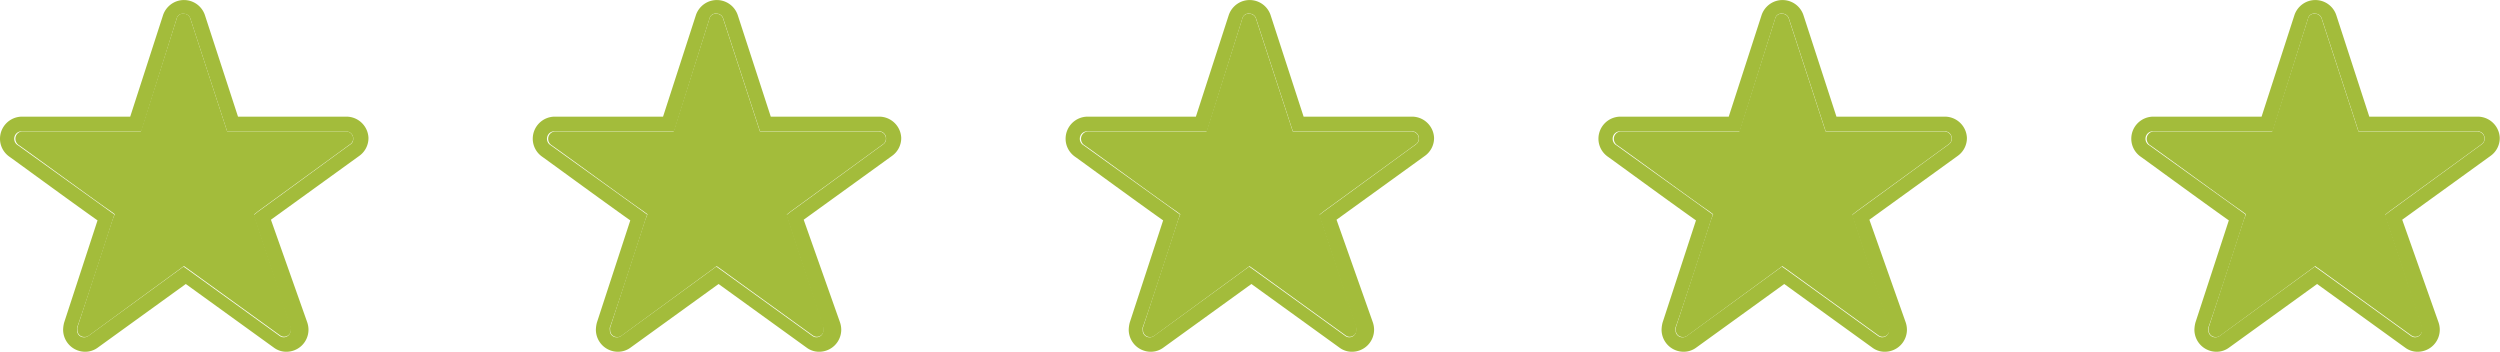 <svg xmlns="http://www.w3.org/2000/svg" viewBox="0 0 302.2 42.52" xmlns:v="https://vecta.io/nano"><g fill="#a3bc3b"><path d="M41.9 15.89H27.46L23.03 2.3c-.09-.37-.42-.64-.8-.64-.41-.07-.8.21-.88.61l-4.32 13.61H2.67c-.5.05-.86.5-.8 1a.94.94 0 0 0 .32.6c.29.16 10.06 7.31 11.15 8.01l.53.4-.27.67-4.24 13h0a.86.86 0 0 0 0 .32.82.82 0 0 0 .8.85h.03c.17.01.33-.02.48-.11l11.56-8.46.53.37 11.1 8.01c.14.1.31.16.48.16a.83.83 0 0 0 .83-.83v-.03c.01-.1.01-.2 0-.29 0-.19-3.02-9.18-4.27-13.02l-.19-.61.51-.4 11.18-8.14a.81.81 0 0 0 .29-.61c.02-.46-.34-.85-.8-.88z"/><path d="M41.9 14.1H28.77L24.76 1.8A2.67 2.67 0 0 0 21.37.15a2.7 2.7 0 0 0-1.65 1.65l-3.98 12.3H2.67A2.67 2.67 0 0 0 0 16.77c0 .86.42 1.66 1.12 2.16.29.19 7.31 5.34 10.67 7.71L7.76 38.97h0c-.08.29-.12.58-.13.88a2.67 2.67 0 0 0 2.67 2.67c.54 0 1.06-.17 1.49-.48l10.67-7.71 10.67 7.71a2.5 2.5 0 0 0 1.49.48 2.67 2.67 0 0 0 2.67-2.67 2.81 2.81 0 0 0-.16-.91l-4.38-12.38 10.67-7.71c.71-.5 1.13-1.32 1.12-2.19-.06-1.43-1.24-2.56-2.67-2.56zm.45 3.36c-.29.19-10.06 7.34-11.18 8.14l-.51.4.19.61 4.27 13.02c.01.1.01.2 0 .29a.82.82 0 0 1-.8.85h-.03c-.17 0-.34-.06-.48-.16l-11.1-8.01-.53-.37-11.5 8.38c-.14.1-.31.16-.48.16a.82.82 0 0 1-.88-.77v-.11a.86.86 0 0 1 0-.32h0c.29-.69 3.1-9.23 4.3-13.02l.21-.61-.48-.35L2.2 17.58c-.44-.23-.61-.78-.38-1.23.17-.32.5-.5.86-.48h14.41l4.26-13.59c.08-.41.47-.68.88-.61.38 0 .71.27.8.64l4.43 13.58H41.9c.46.03.82.42.8.88.01.28-.12.54-.35.69zm63.95-1.57H91.86L87.43 2.31c-.09-.37-.42-.64-.8-.64-.41-.07-.8.21-.88.61l-4.32 13.61H67.07c-.5.05-.86.5-.8 1a.94.94 0 0 0 .32.6c.29.16 10.06 7.31 11.15 8.01l.53.4-.27.67-4.24 13h0a.86.86 0 0 0 0 .32.82.82 0 0 0 .8.85h.03c.17.01.33-.02.48-.11l11.56-8.46.53.37 11.1 8.01c.14.1.31.16.48.16a.83.83 0 0 0 .83-.83v-.03c.01-.1.01-.2 0-.29 0-.19-3.02-9.18-4.27-13.02l-.19-.61.51-.4 11.18-8.14a.81.81 0 0 0 .29-.61c.02-.46-.34-.85-.8-.88z"/><path d="M106.3 14.1H93.17l-4-12.3A2.67 2.67 0 0 0 85.78.15a2.7 2.7 0 0 0-1.65 1.65l-3.98 12.3H67.07a2.67 2.67 0 0 0-2.67 2.67c0 .86.42 1.66 1.12 2.16.29.19 7.31 5.34 10.67 7.71l-4.03 12.33h0c-.08.29-.12.58-.13.88a2.67 2.67 0 0 0 2.67 2.67c.54 0 1.06-.17 1.49-.48l10.67-7.71 10.67 7.71a2.5 2.5 0 0 0 1.49.48 2.67 2.67 0 0 0 2.67-2.67 2.81 2.81 0 0 0-.16-.91l-4.38-12.38 10.67-7.71c.71-.5 1.13-1.32 1.12-2.19-.06-1.43-1.24-2.56-2.67-2.56zm.45 3.36c-.29.19-10.06 7.34-11.18 8.14l-.51.4.19.61 4.27 13.02c.01.1.01.2 0 .29a.82.82 0 0 1-.8.85h-.03c-.17 0-.34-.06-.48-.16l-11.1-8.01-.53-.37-11.5 8.38c-.14.1-.31.16-.48.16a.82.82 0 0 1-.88-.77v-.11a.86.86 0 0 1 0-.32h0c.29-.69 3.1-9.23 4.3-13.02l.21-.61-.48-.35-11.15-8.01c-.44-.23-.61-.78-.38-1.23.17-.32.5-.5.86-.48h14.41l4.27-13.61c.08-.41.47-.68.88-.61.38 0 .71.27.8.64l4.43 13.58h14.44c.46.03.82.42.8.88.01.28-.12.54-.35.69z"/><use href="#B"/><path d="M170.71 14.1h-13.13l-4-12.3a2.67 2.67 0 0 0-3.39-1.65 2.7 2.7 0 0 0-1.65 1.65l-3.98 12.3h-13.08a2.67 2.67 0 0 0-2.67 2.67c0 .86.42 1.66 1.12 2.16.29.19 7.31 5.34 10.67 7.71l-4.03 12.33h0c-.08.29-.12.58-.13.88a2.67 2.67 0 0 0 2.67 2.67c.54 0 1.06-.17 1.49-.48l10.67-7.71 10.67 7.71a2.5 2.5 0 0 0 1.49.48 2.67 2.67 0 0 0 2.67-2.67 2.81 2.81 0 0 0-.16-.91l-4.38-12.38 10.67-7.71c.71-.5 1.13-1.32 1.12-2.19-.06-1.43-1.24-2.56-2.67-2.56zm.45 3.36c-.29.19-10.06 7.34-11.18 8.14l-.51.4.19.61 4.27 13.02c.01.1.01.2 0 .29a.82.82 0 0 1-.8.85h-.03c-.17 0-.34-.06-.48-.16l-11.1-8.01-.53-.37-11.5 8.38c-.14.1-.31.16-.48.16a.82.82 0 0 1-.88-.77v-.11a.86.86 0 0 1 0-.32h0c.29-.69 3.1-9.23 4.3-13.02l.21-.61-.48-.35-11.15-8.01c-.44-.23-.61-.78-.38-1.23.17-.32.5-.5.86-.48h14.41l4.27-13.61c.08-.41.47-.68.88-.61.38 0 .71.27.8.64l4.43 13.58h14.44c.46.03.82.42.8.88.01.28-.12.54-.35.69z"/><use href="#B" x="64.41"/><path d="M235.12 14.1h-13.13l-4-12.3A2.67 2.67 0 0 0 214.6.15a2.7 2.7 0 0 0-1.65 1.65l-3.98 12.3h-13.08a2.67 2.67 0 0 0-2.67 2.67c0 .86.42 1.66 1.12 2.16.29.19 7.31 5.34 10.67 7.71l-4.03 12.33h0c-.08.29-.12.58-.13.88a2.67 2.67 0 0 0 2.67 2.67c.54 0 1.06-.17 1.49-.48l10.67-7.71 10.67 7.71a2.5 2.5 0 0 0 1.49.48 2.67 2.67 0 0 0 2.67-2.67 2.81 2.81 0 0 0-.16-.91l-4.38-12.38 10.67-7.71c.71-.5 1.13-1.32 1.12-2.19-.06-1.43-1.24-2.56-2.67-2.56zm.45 3.36c-.29.19-10.06 7.34-11.18 8.14l-.51.4.19.61 4.27 13.02c.01.1.01.2 0 .29a.82.82 0 0 1-.8.85h-.03c-.17 0-.34-.06-.48-.16l-11.1-8.01-.53-.37-11.5 8.38c-.14.1-.31.16-.48.16a.82.82 0 0 1-.88-.77v-.11a.86.86 0 0 1 0-.32h0c.29-.69 3.1-9.23 4.3-13.02l.21-.61-.48-.35-11.15-8.01c-.44-.23-.61-.78-.38-1.23.17-.32.5-.5.86-.48h14.41l4.27-13.61c.08-.41.47-.68.88-.61.38 0 .71.27.8.64l4.43 13.58h14.44c.46.03.82.42.8.88.01.28-.12.54-.35.69zm63.96-1.57h-14.44l-4.43-13.58c-.09-.37-.42-.64-.8-.64-.41-.07-.8.21-.88.61l-4.32 13.61H260.3c-.5.05-.86.5-.8 1a.94.94 0 0 0 .32.6c.29.16 10.06 7.31 11.15 8.01l.53.4-.27.67-4.24 13h0a.86.86 0 0 0 0 .32.82.82 0 0 0 .8.85h.03c.17.01.33-.02.48-.11l11.56-8.46.53.37 11.1 8.01c.14.1.31.16.48.16a.83.83 0 0 0 .83-.83v-.03c.01-.1.01-.2 0-.29 0-.19-3.02-9.18-4.27-13.02l-.19-.61.51-.4 11.18-8.14a.81.81 0 0 0 .29-.61c.02-.46-.34-.85-.8-.88z"/><path d="M299.53 14.1H286.4l-4-12.3a2.67 2.67 0 0 0-3.39-1.65 2.7 2.7 0 0 0-1.65 1.65l-3.98 12.3H260.3a2.67 2.67 0 0 0-2.67 2.67c0 .86.42 1.66 1.12 2.16.29.19 7.31 5.34 10.67 7.71l-4.03 12.33h0c-.08.29-.12.58-.13.88a2.67 2.67 0 0 0 2.67 2.67c.54 0 1.06-.17 1.49-.48l10.67-7.71 10.67 7.71a2.5 2.5 0 0 0 1.49.48 2.67 2.67 0 0 0 2.67-2.67 2.81 2.81 0 0 0-.16-.91l-4.38-12.38 10.67-7.71c.71-.5 1.13-1.32 1.12-2.19-.06-1.43-1.24-2.56-2.67-2.56zm.45 3.36c-.29.19-10.06 7.34-11.18 8.14l-.51.4.19.61 4.27 13.02c.01.1.01.2 0 .29a.82.82 0 0 1-.8.85h-.03c-.17 0-.34-.06-.48-.16l-11.1-8.01-.53-.37-11.5 8.38c-.14.1-.31.16-.48.16a.82.82 0 0 1-.88-.77v-.11a.86.86 0 0 1 0-.32h0c.29-.69 3.1-9.23 4.3-13.02l.21-.61-.48-.35-11.15-8.01c-.44-.23-.61-.78-.38-1.23.17-.32.5-.5.86-.48h14.41l4.27-13.61c.08-.41.47-.68.88-.61.38 0 .71.27.8.64l4.43 13.58h14.44c.46.03.82.42.8.88.01.28-.12.54-.35.69z"/></g><defs ><path id="B" d="M170.71 15.89h-14.44l-4.43-13.58c-.09-.37-.42-.64-.8-.64-.41-.07-.8.21-.88.61l-4.32 13.61h-14.36c-.5.05-.86.5-.8 1a.94.94 0 0 0 .32.6c.29.16 10.06 7.31 11.15 8.01l.53.4-.27.67-4.24 13h0a.86.86 0 0 0 0 .32.82.82 0 0 0 .8.85h.03c.17.01.33-.02.48-.11l11.56-8.46.53.37 11.1 8.01c.14.1.31.16.48.16a.83.83 0 0 0 .83-.83v-.03c.01-.1.01-.2 0-.29 0-.19-3.02-9.18-4.27-13.02l-.19-.61.51-.4 11.18-8.14a.81.81 0 0 0 .29-.61c.02-.46-.34-.85-.8-.88z"/></defs></svg>